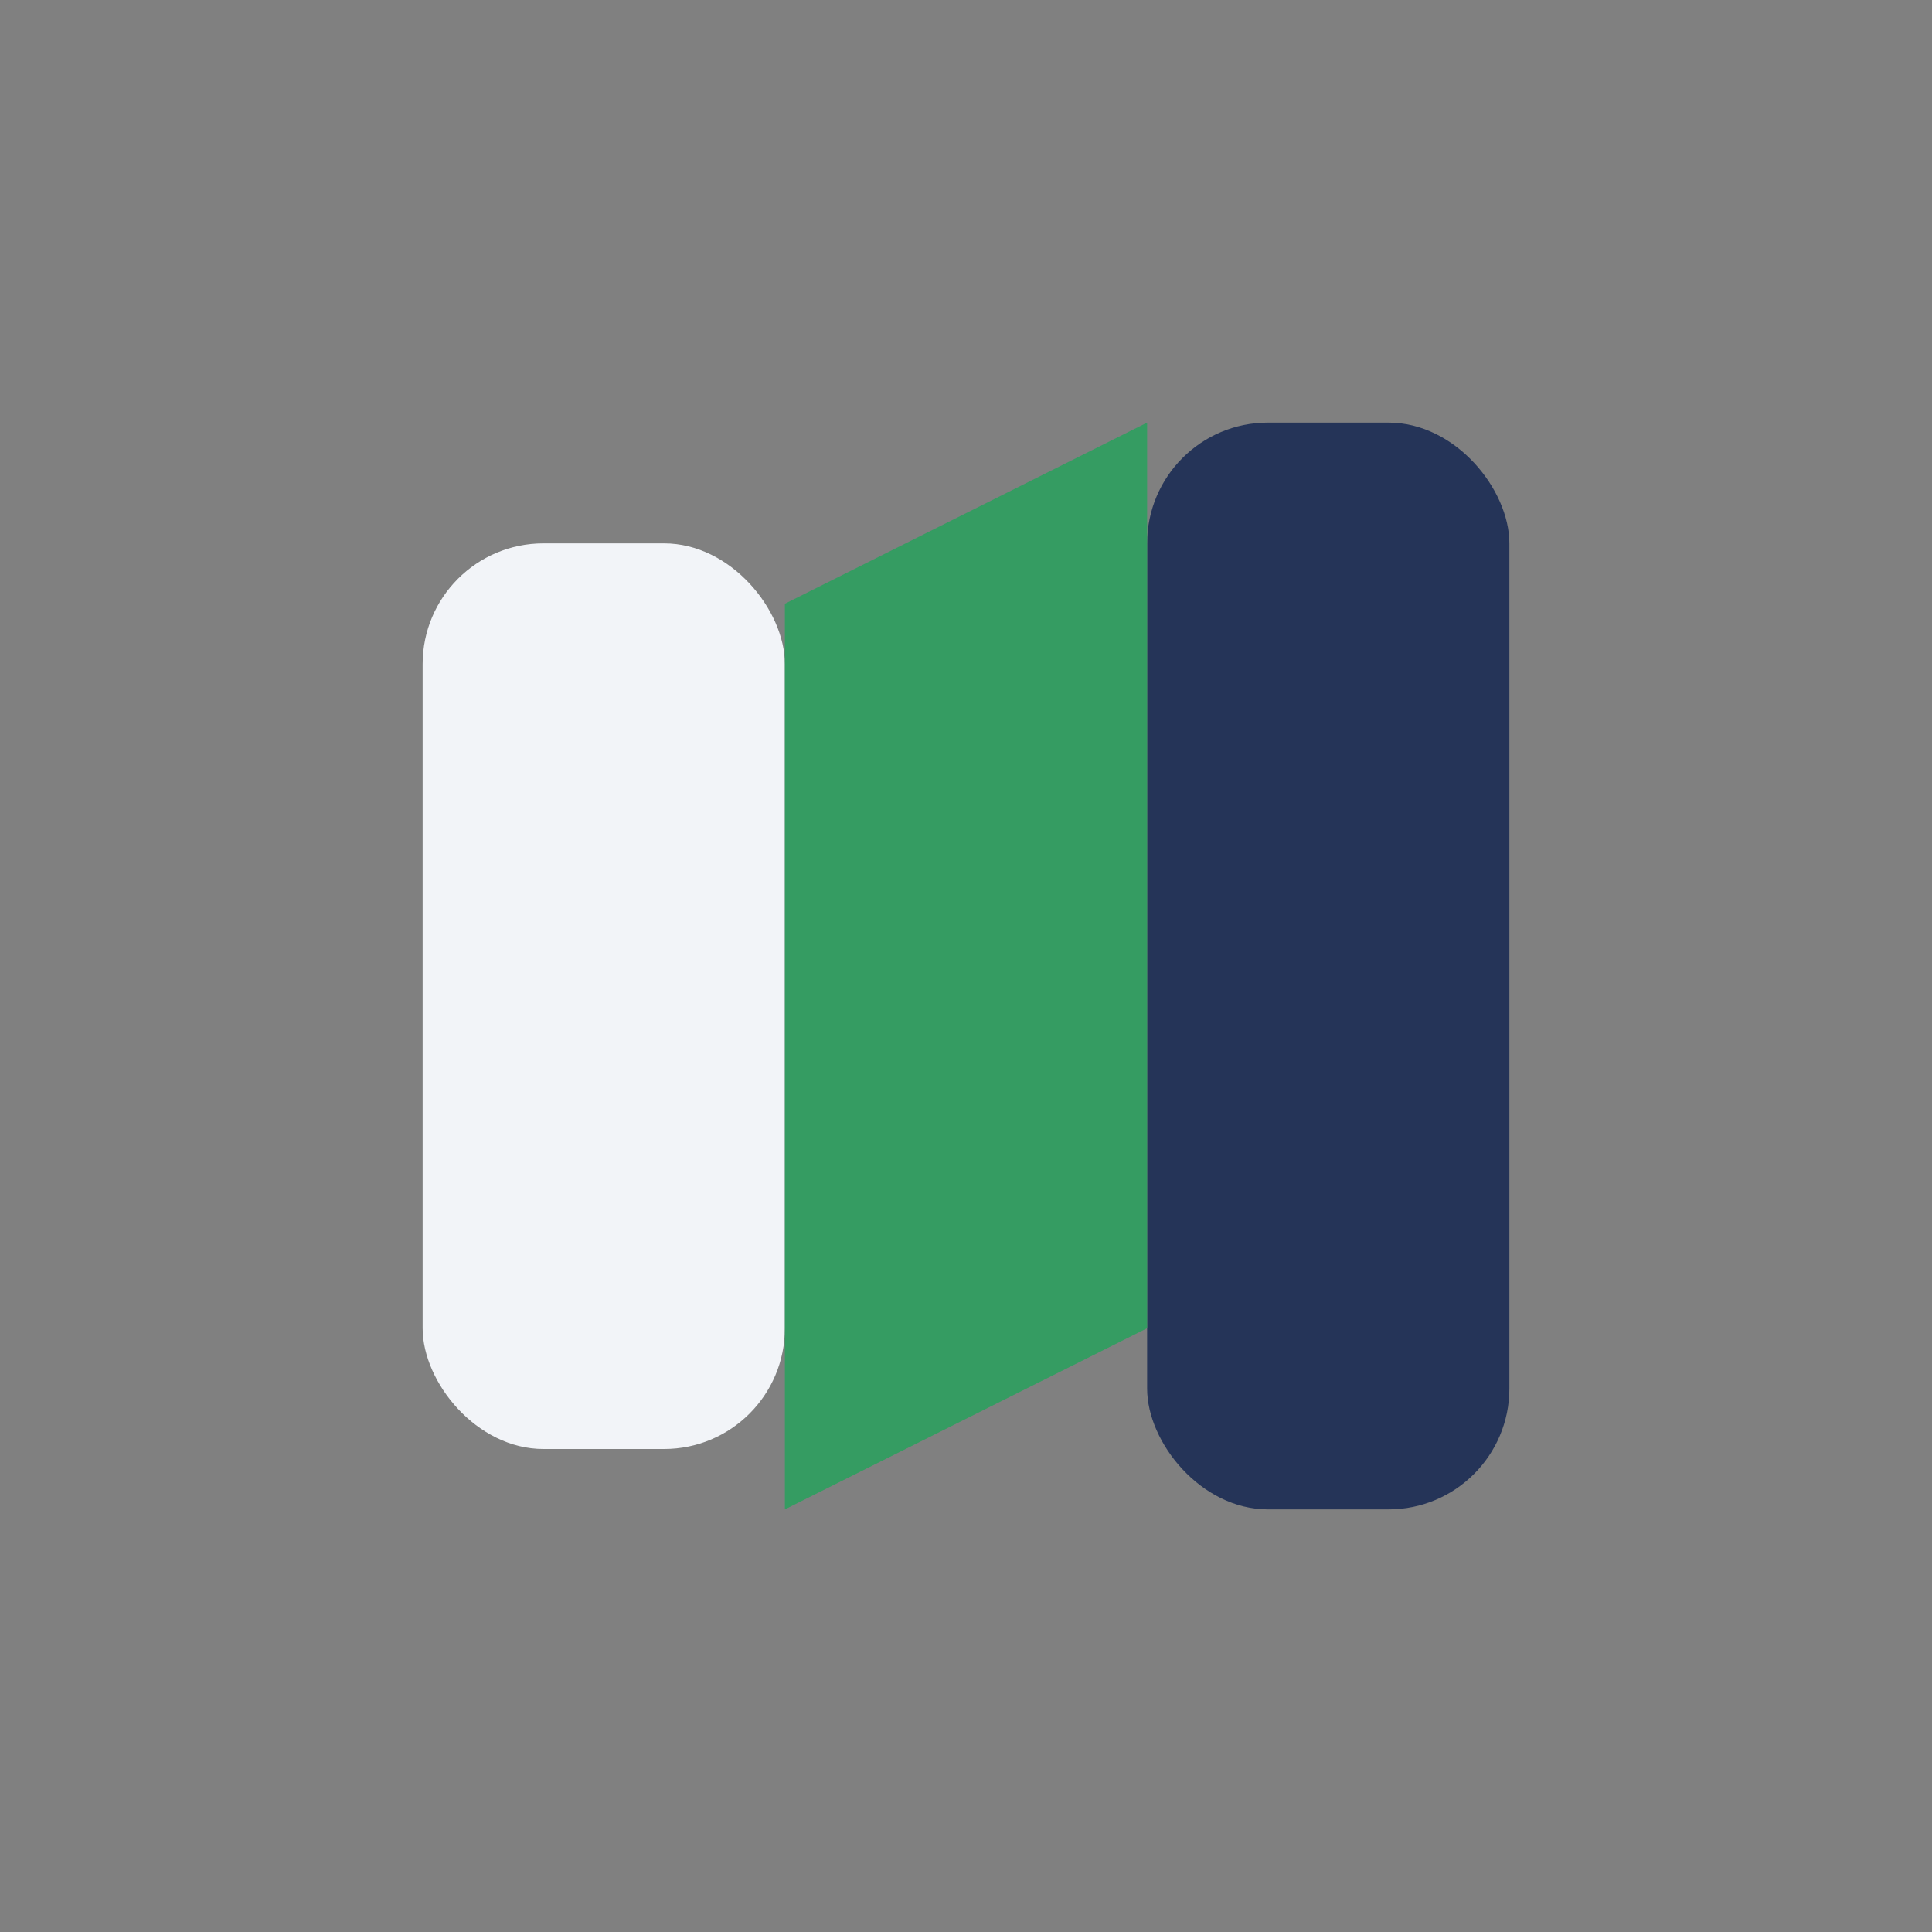<?xml version="1.0" encoding="UTF-8"?>
<svg xmlns="http://www.w3.org/2000/svg" width="32" height="32" viewBox="0 0 32 32"><rect x="0" y="0" width="32" height="32" fill="#808080" stroke="none"/><rect x="7" y="9" width="6" height="15" rx="2" fill="#F2F4F8"/><rect x="19" y="7" width="6" height="18" rx="2" fill="#253458"/><path d="M13 10l6-3v15l-6 3z" fill="#359C62"/></svg>